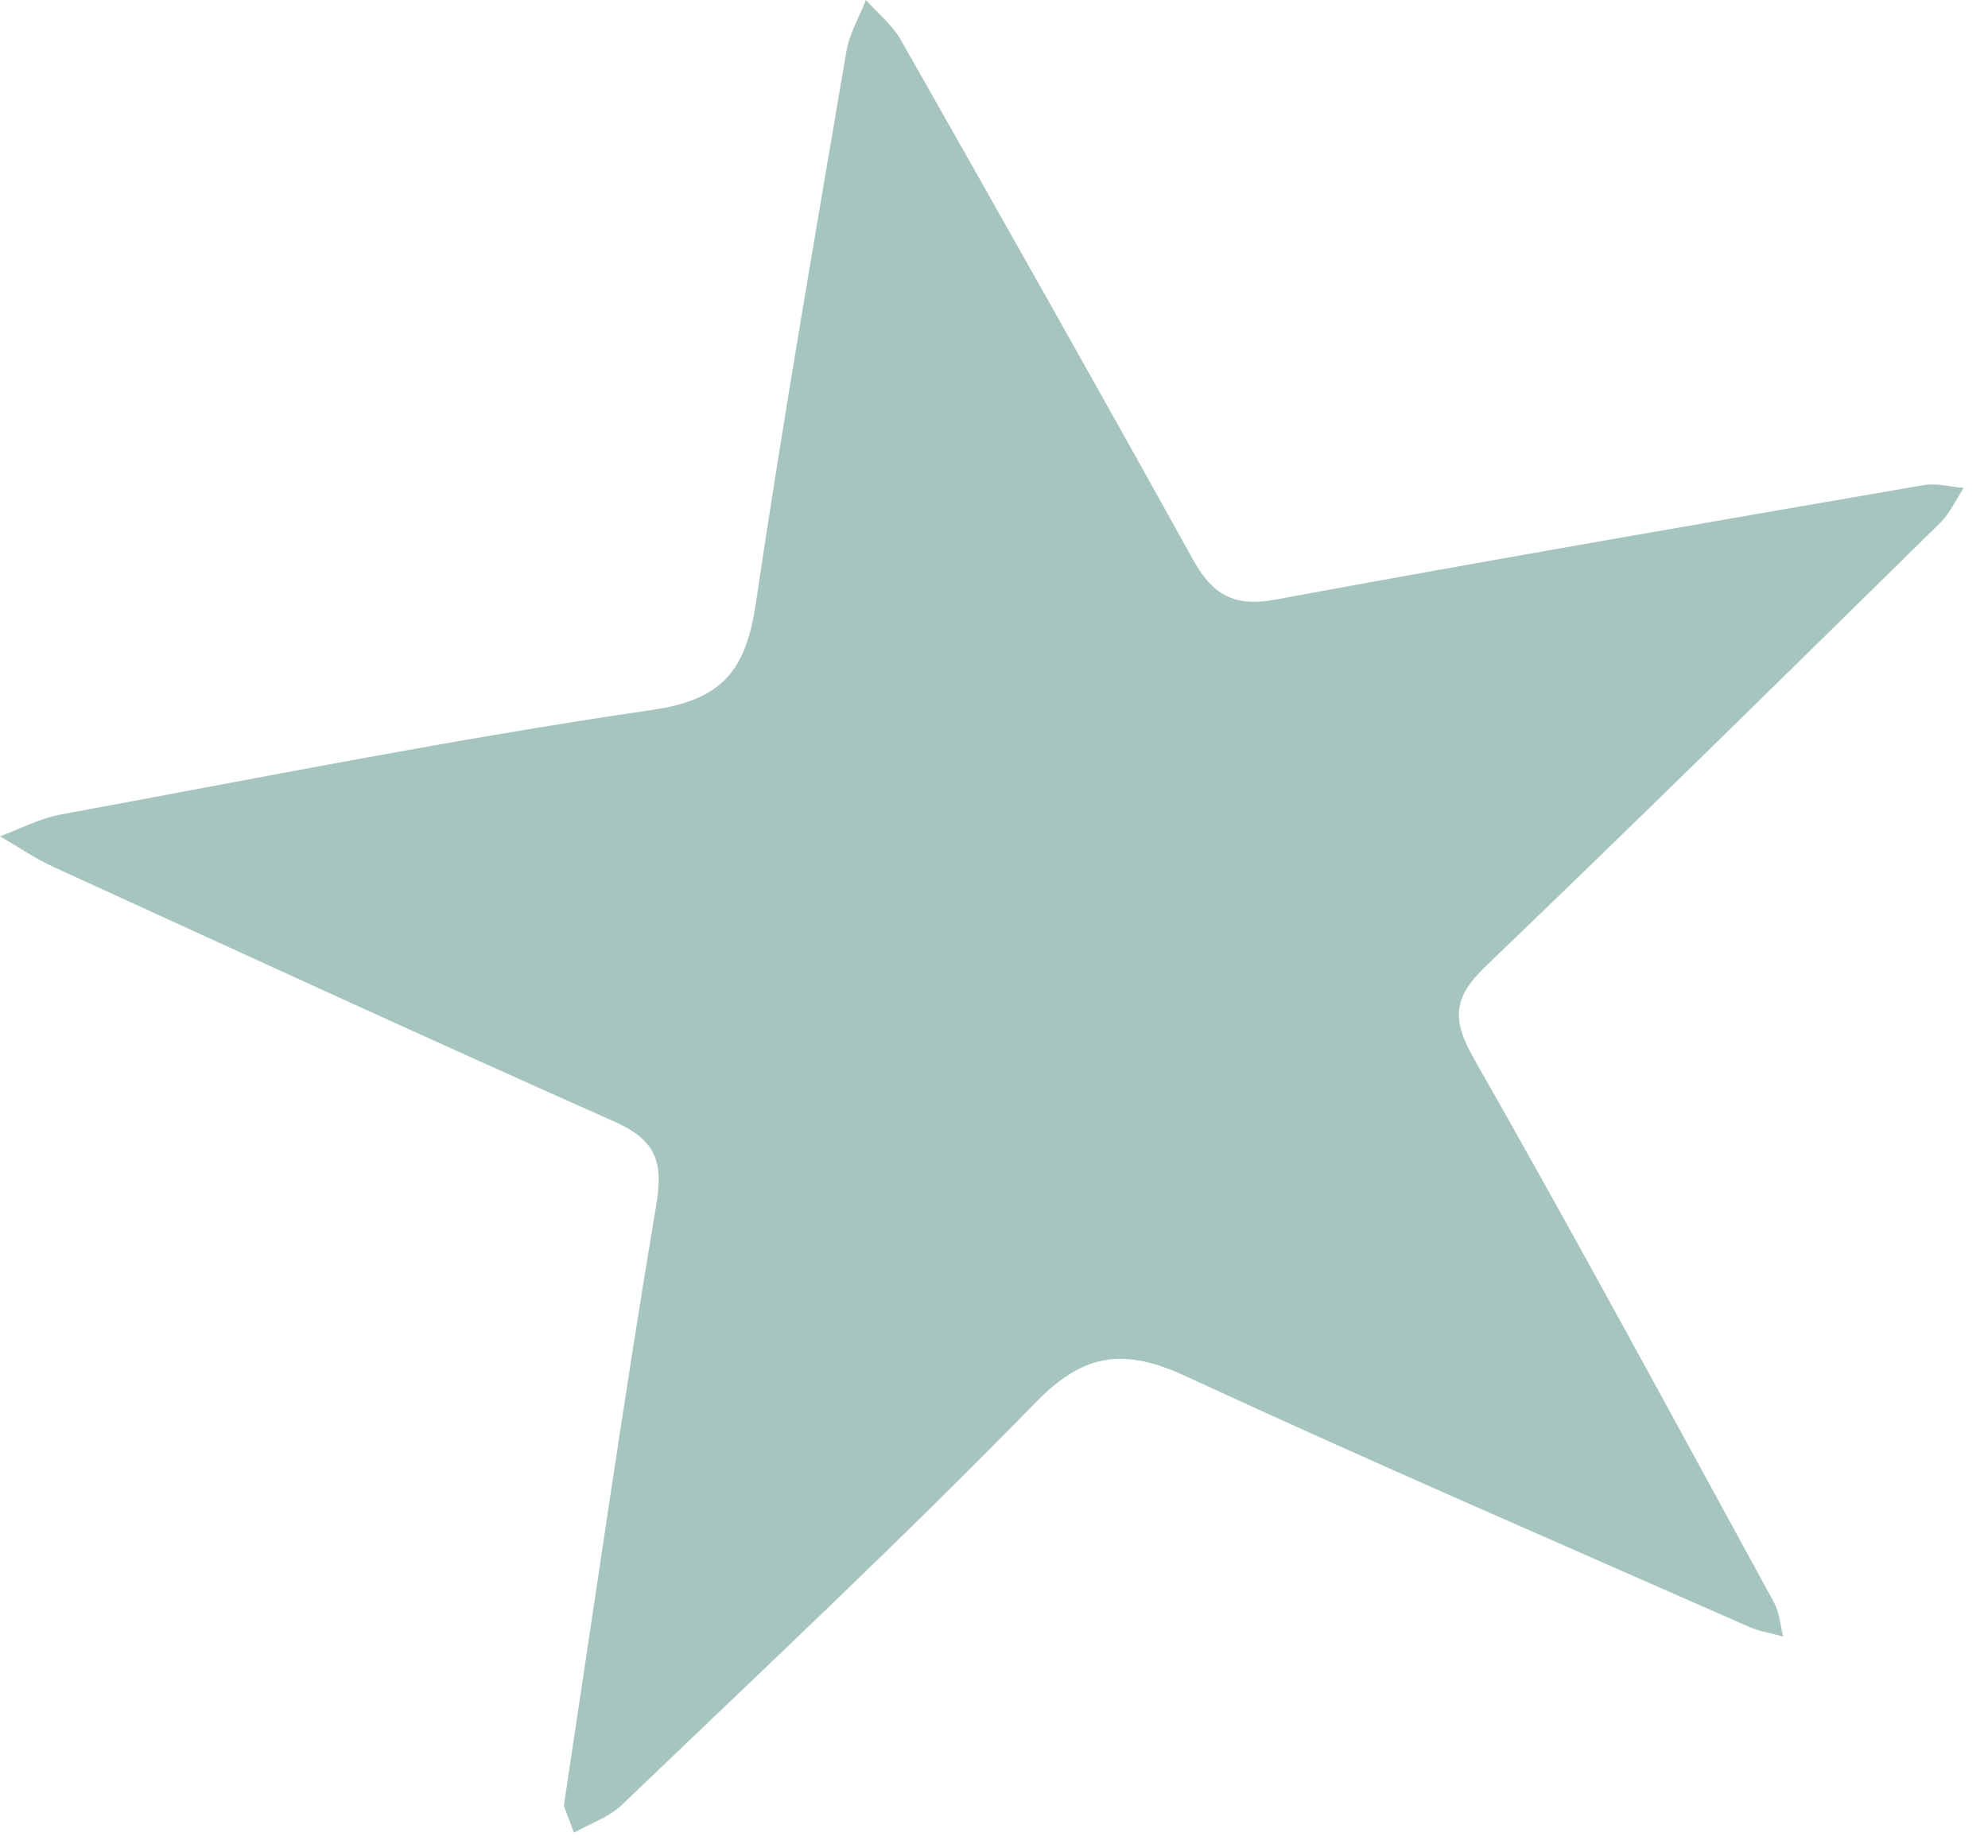 <?xml version="1.0" encoding="UTF-8"?> <svg xmlns="http://www.w3.org/2000/svg" width="71" height="66" viewBox="0 0 71 66" fill="none"> <path d="M20.137 64.493C21.248 57.159 22.261 50.051 23.447 42.973C23.713 41.386 23.33 40.675 21.915 40.046C15.222 37.071 8.568 34.009 1.907 30.961C1.243 30.657 0.635 30.235 0 29.868C0.726 29.602 1.433 29.224 2.183 29.087C9.229 27.79 16.261 26.38 23.346 25.346C25.904 24.974 26.659 23.814 26.998 21.522C27.972 14.945 29.115 8.393 30.227 1.837C30.335 1.204 30.687 0.611 30.925 0C31.346 0.472 31.867 0.888 32.173 1.426C35.679 7.604 39.173 13.79 42.617 20.003C43.301 21.238 44.076 21.686 45.535 21.417C53.247 19.992 60.977 18.662 68.704 17.325C69.16 17.246 69.656 17.388 70.133 17.427C69.855 17.847 69.64 18.332 69.288 18.678C63.894 23.976 58.511 29.285 53.054 34.517C51.914 35.609 51.835 36.395 52.631 37.794C56.295 44.224 59.809 50.74 63.358 57.234C63.553 57.593 63.581 58.043 63.685 58.45C63.271 58.334 62.836 58.267 62.445 58.094C55.739 55.135 49.007 52.231 42.353 49.154C40.211 48.163 38.761 48.272 37.01 50.066C32.205 54.993 27.175 59.702 22.206 64.466C21.744 64.908 21.073 65.131 20.5 65.456C20.354 65.069 20.209 64.683 20.137 64.493Z" fill="#A6C5BF"></path> </svg> 